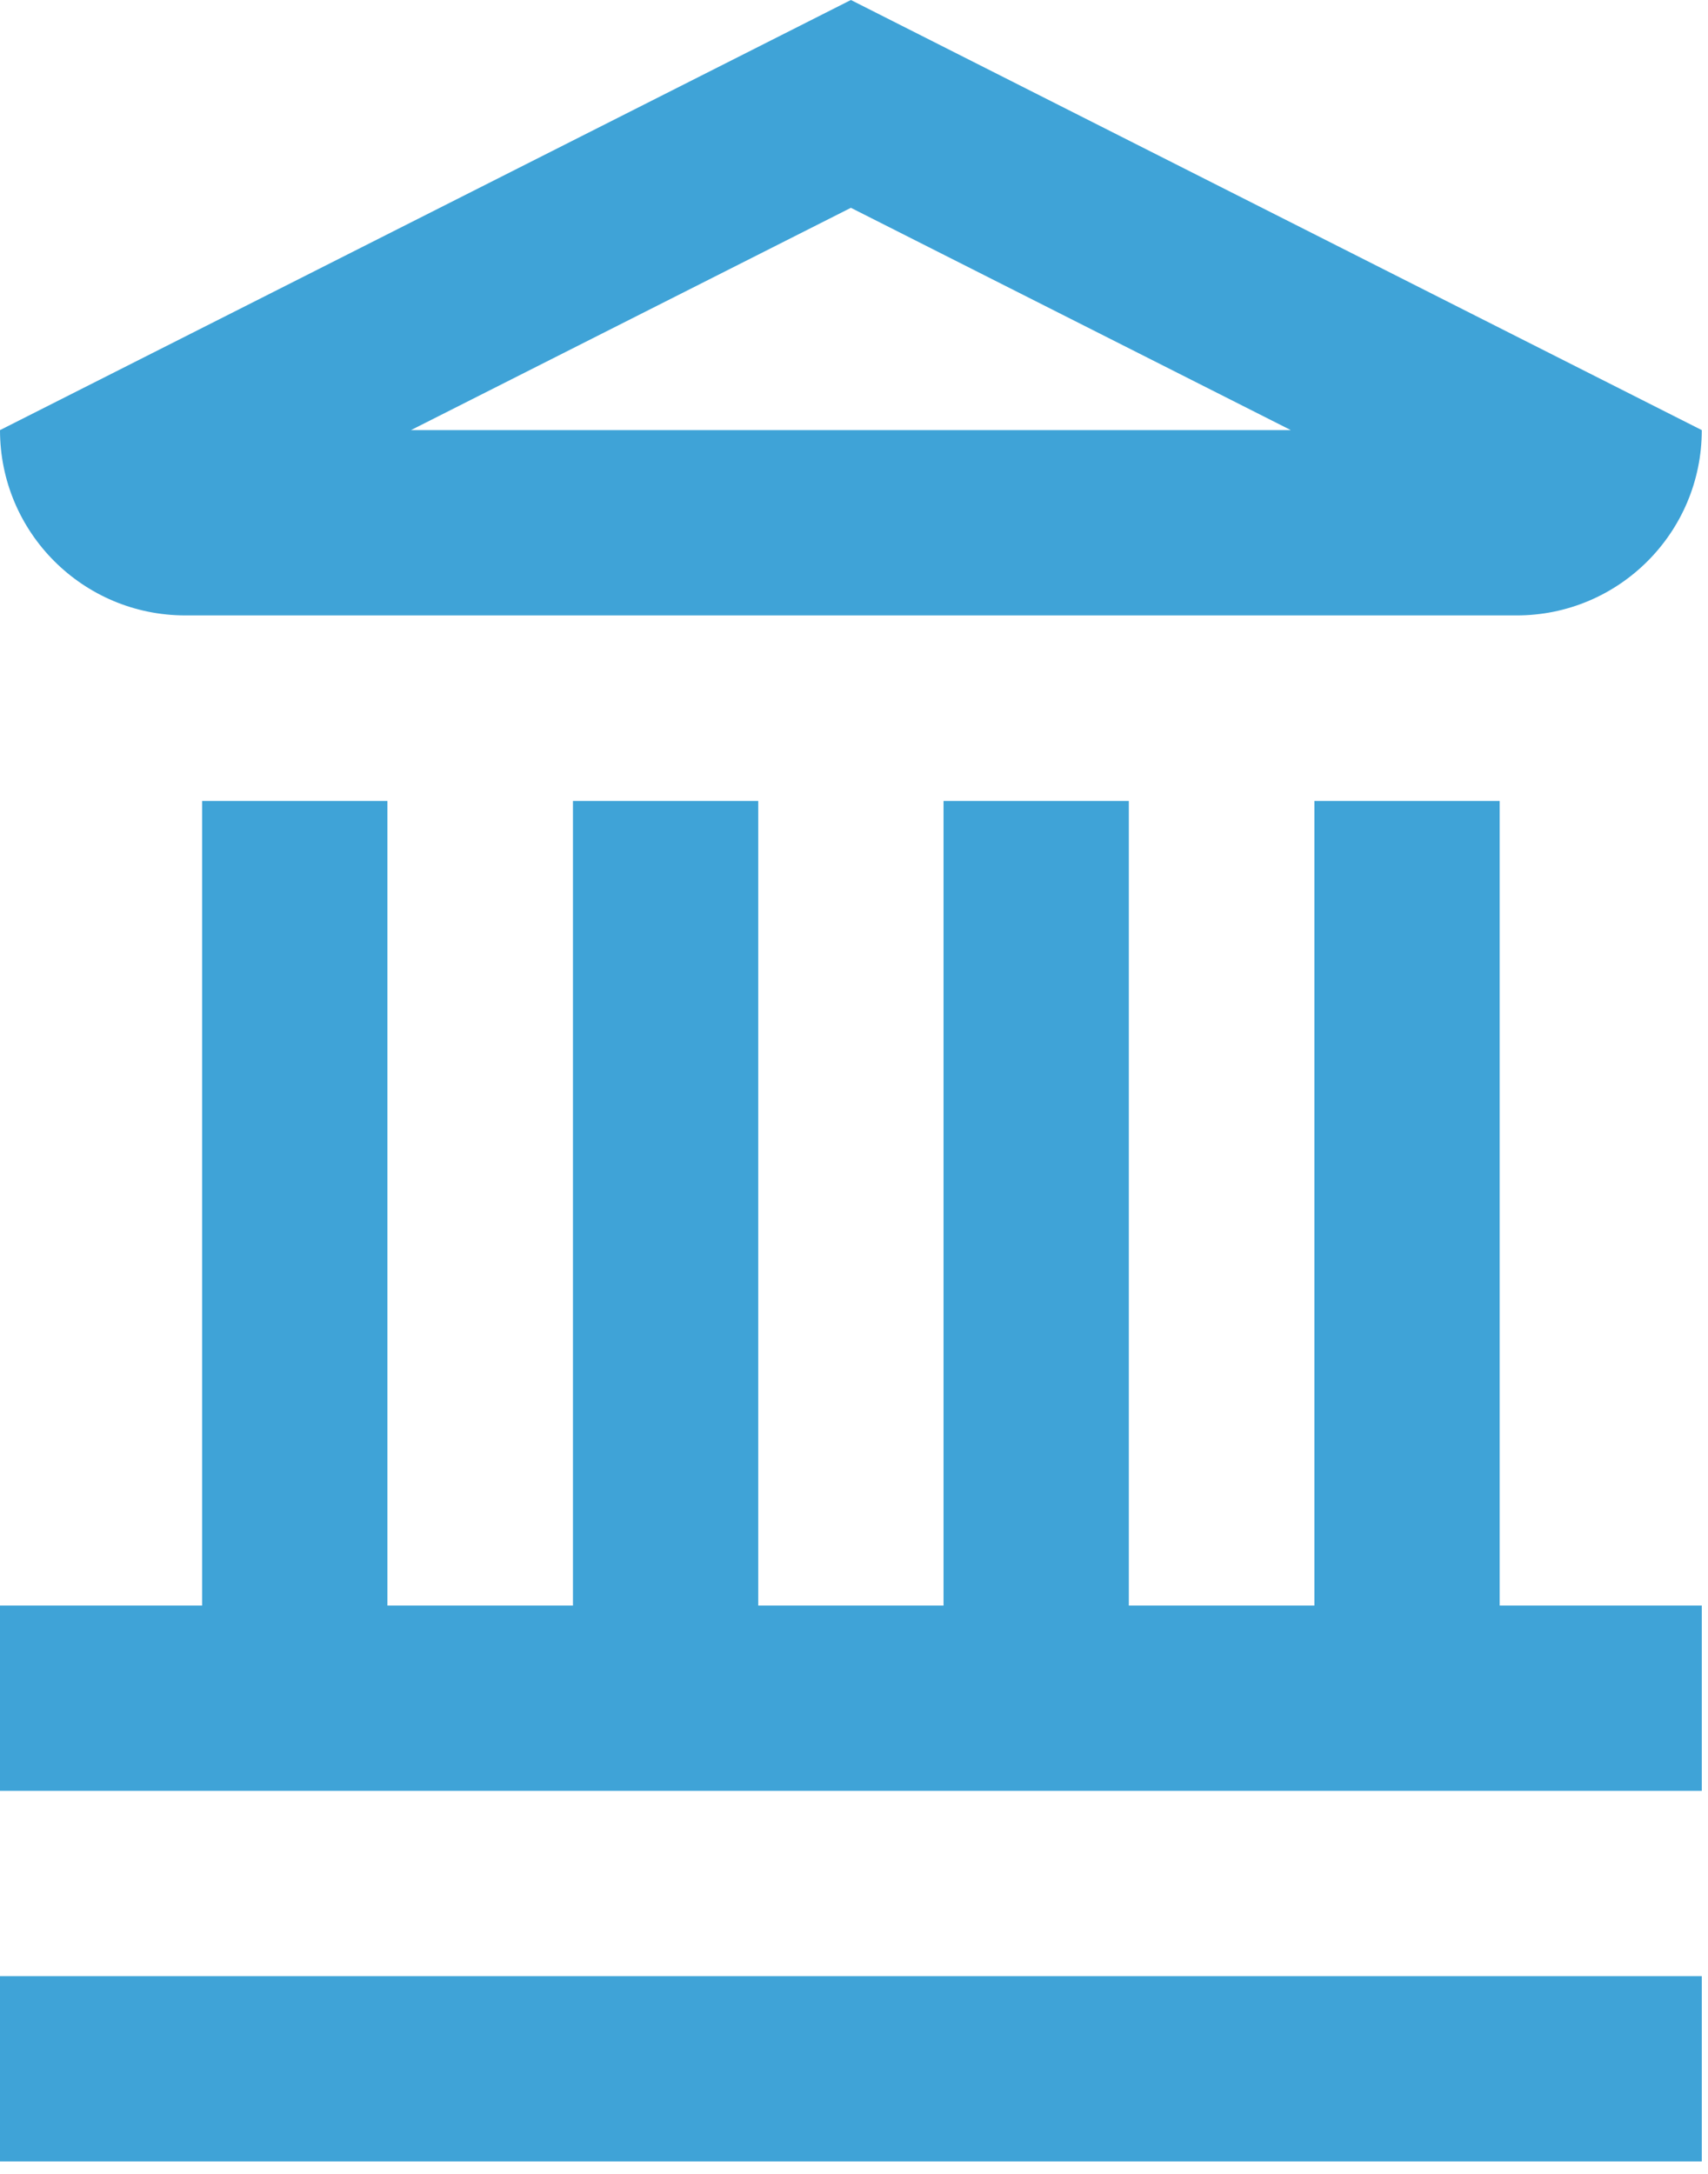 <svg xmlns="http://www.w3.org/2000/svg" xmlns:xlink="http://www.w3.org/1999/xlink" version="1.1" style="" xml:space="preserve" width="66" height="84"><rect id="backgroundrect" width="100%" height="100%" x="0" y="0" fill="none" stroke="none"/>
<style type="text/css">
	.st2{fill:#3FA3D7;}
</style>



<g class="currentLayer" style=""><title>Layer 1</title><g id="svg_1" class="">
	<g id="svg_2">
		<rect x="0" y="76.36" class="st2" width="65.76" height="7.16" id="svg_3"/>
		<polygon class="st2" points="57.95,62.04 57.95,30.95 50.79,30.95 50.79,62.04 43.62,62.04 43.62,30.95 36.46,30.95 36.46,62.04 29.3,62.04 29.3,30.95 22.14,30.95 22.14,62.04 14.97,62.04 14.97,30.95 7.81,30.95 7.81,62.04 0,62.04 0,69.2 65.76,69.2 65.76,62.04 " id="svg_4"/>
	</g>
	<path class="st2" d="M65.76,16.62 l-32.88,-16.62 l-32.88,16.62 l0,0 c0,3.96 3.21,7.16 7.16,7.16 h51.43 C62.55,23.79 65.76,20.58 65.76,16.62 L65.76,16.62 L65.76,16.62 zM32.88,8.03 l17,8.59 h-34 L32.88,8.03 z" id="svg_5"/>
</g></g></svg>